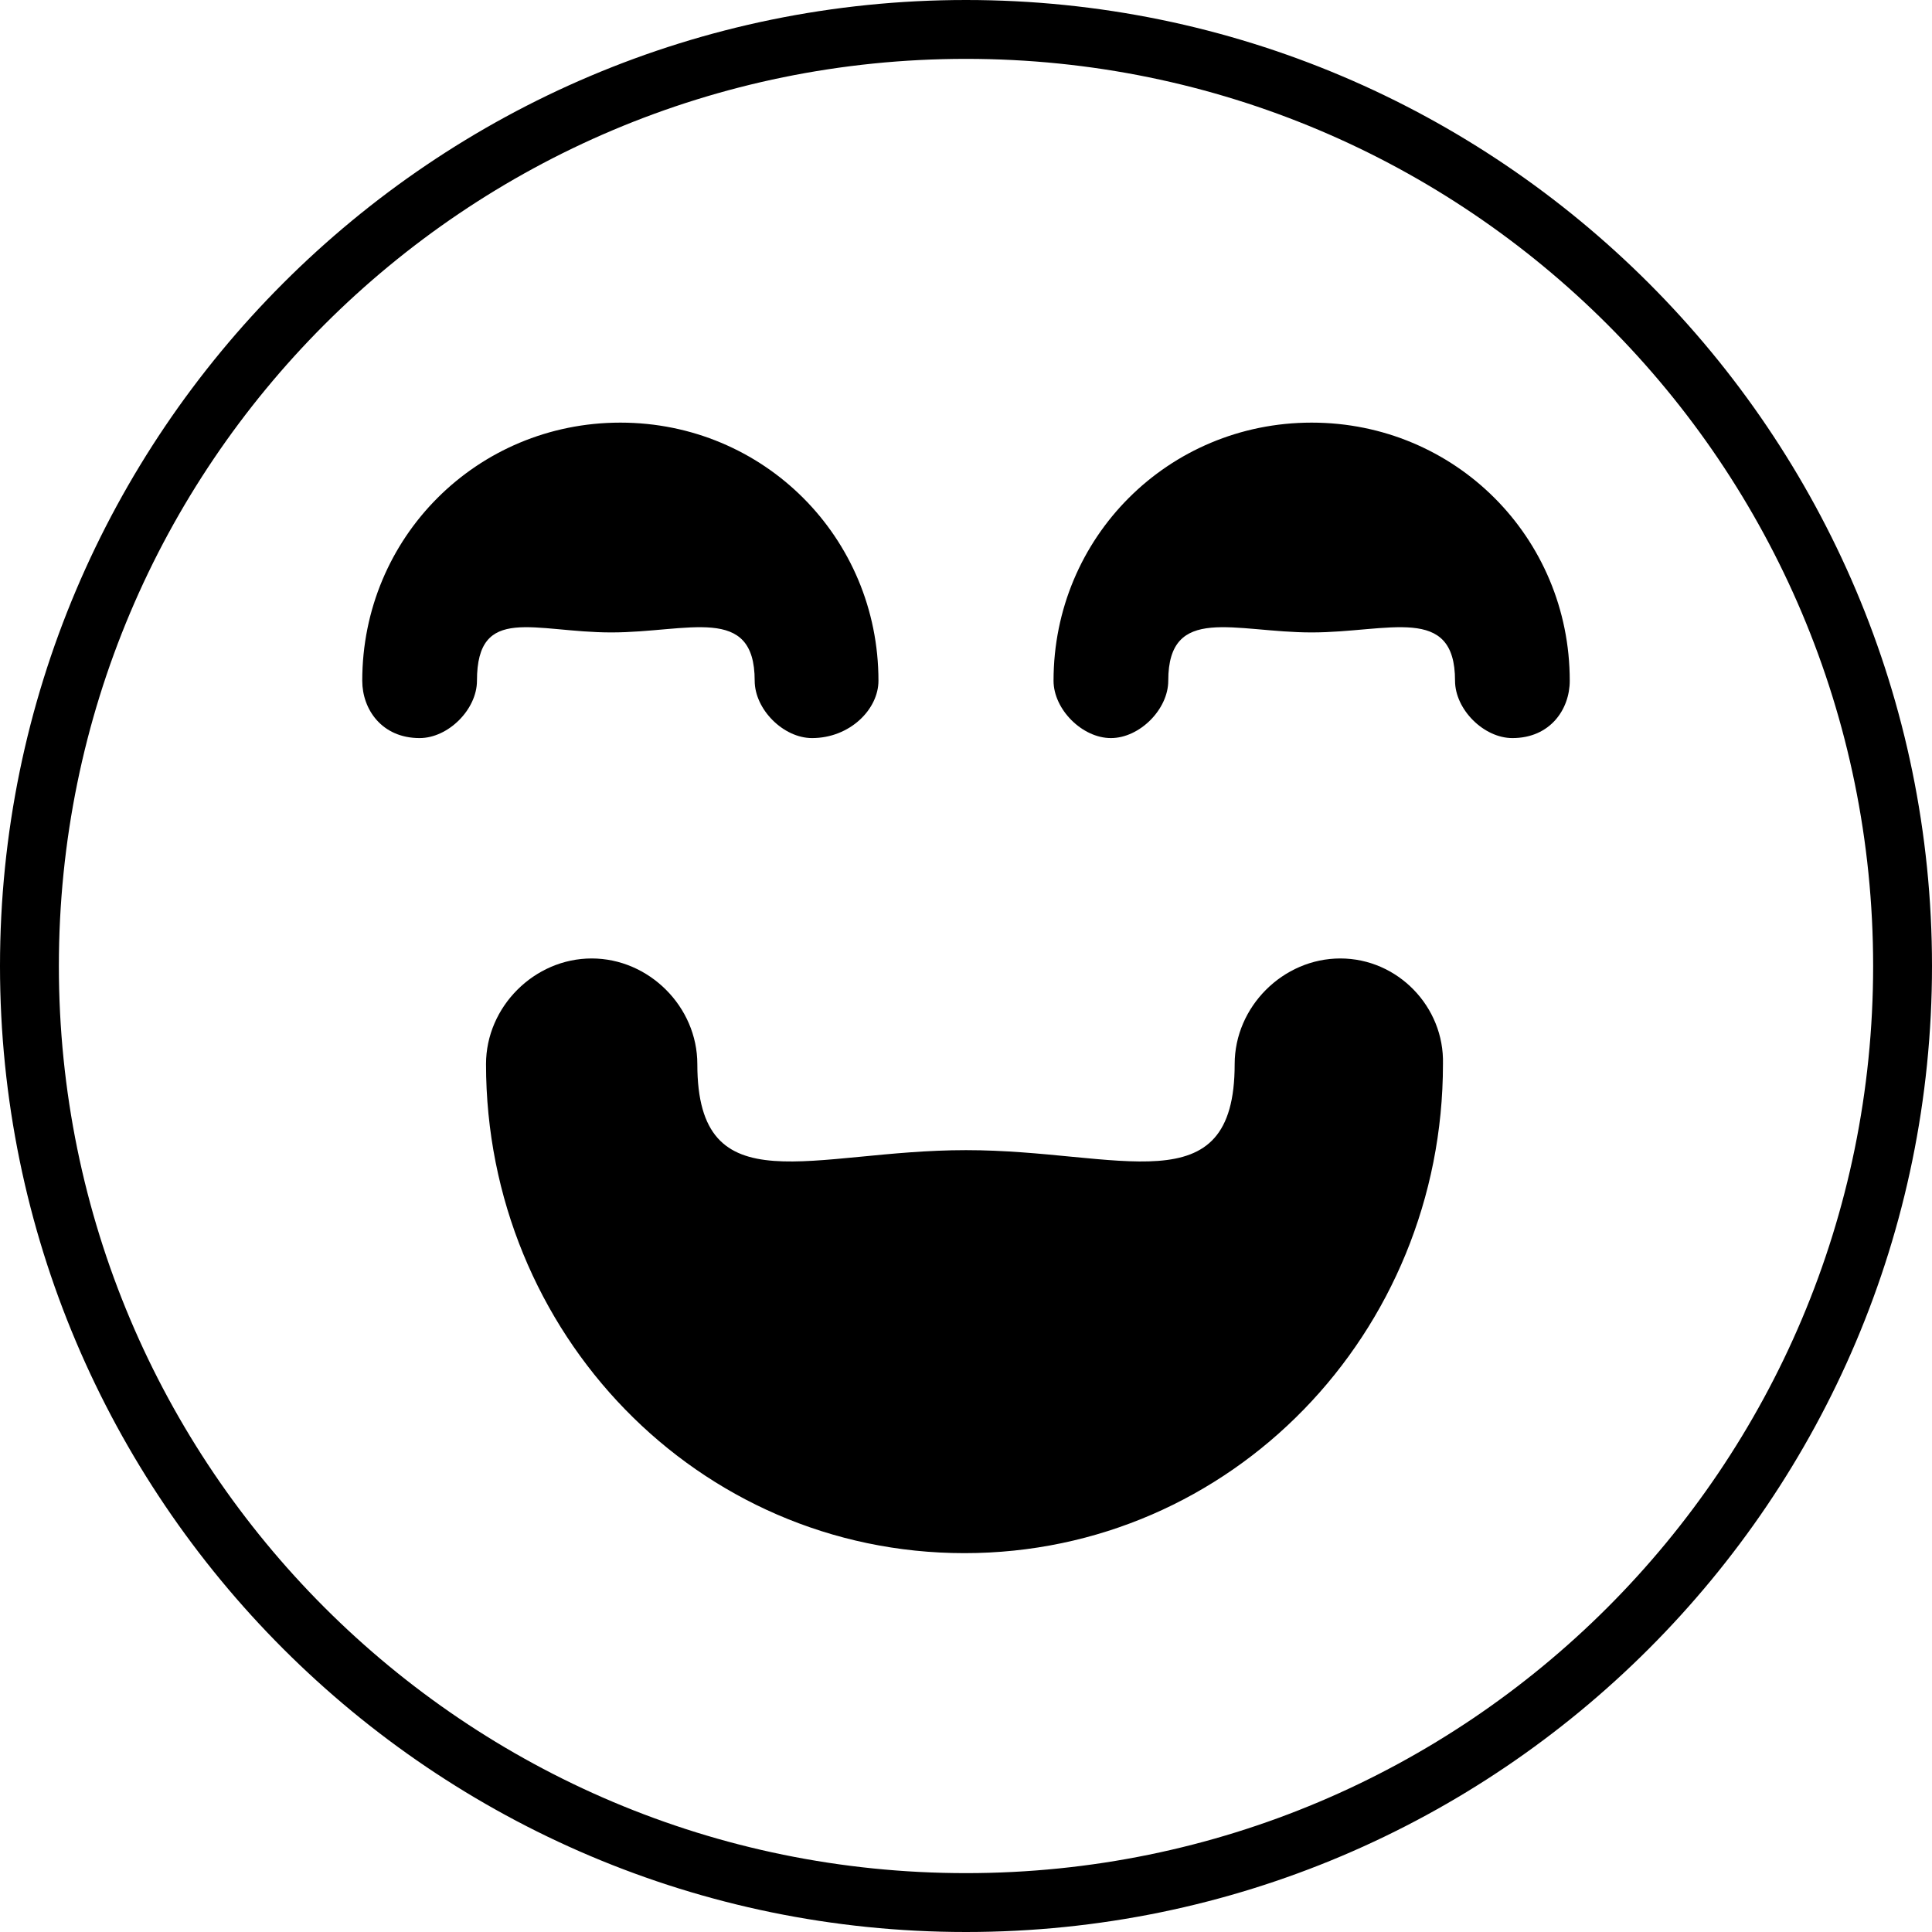 <?xml version="1.0" encoding="utf-8"?>
<!-- Generator: Adobe Illustrator 23.0.6, SVG Export Plug-In . SVG Version: 6.00 Build 0)  -->
<svg version="1.1" id="Layer_1" xmlns="http://www.w3.org/2000/svg" xmlns:xlink="http://www.w3.org/1999/xlink" x="0px" y="0px"
	 viewBox="0 0 128 128" style="enable-background:new 0 0 128 128;" xml:space="preserve">
<path d="M64,0C28.7,0,0,28.7,0,64s28.7,64,64,64s64-28.7,64-64S99.3,0,64,0z M64,124.1C30.8,124.1,3.9,97.2,3.9,64S30.8,3.9,64,3.9
	s60.1,26.9,60.1,60.1S97.2,124.1,64,124.1z M88.8,63.5c-3.8,0-7,3.2-7,7c0,9.5-7.6,5.7-17.8,5.7c-10.2,0-17.8,3.8-17.8-5.7
	c0-3.8-3.2-7-7-7s-7,3.2-7,7c0,17.8,14,32.4,31.7,32.4s31.7-14.6,31.7-32.4C95.7,66.7,92.6,63.5,88.8,63.5z M40.5,41.9
	c5.1,0,9.5-1.9,9.5,3.2c0,1.9,1.9,3.8,3.8,3.8c2.5,0,4.4-1.9,4.4-3.8c0-9.5-7.6-17.1-17.1-17.1S24,35.6,24,45.1
	c0,1.9,1.3,3.8,3.8,3.8c1.9,0,3.8-1.9,3.8-3.8C31.6,40,35.4,41.9,40.5,41.9z M86.9,28c-9.5,0-17.1,7.6-17.1,17.1
	c0,1.9,1.9,3.8,3.8,3.8s3.8-1.9,3.8-3.8c0-5.1,4.4-3.2,9.5-3.2c5.1,0,9.5-1.9,9.5,3.2c0,1.9,1.9,3.8,3.8,3.8c2.5,0,3.8-1.9,3.8-3.8
	C104,35.6,96.4,28,86.9,28z"/>
</svg>

